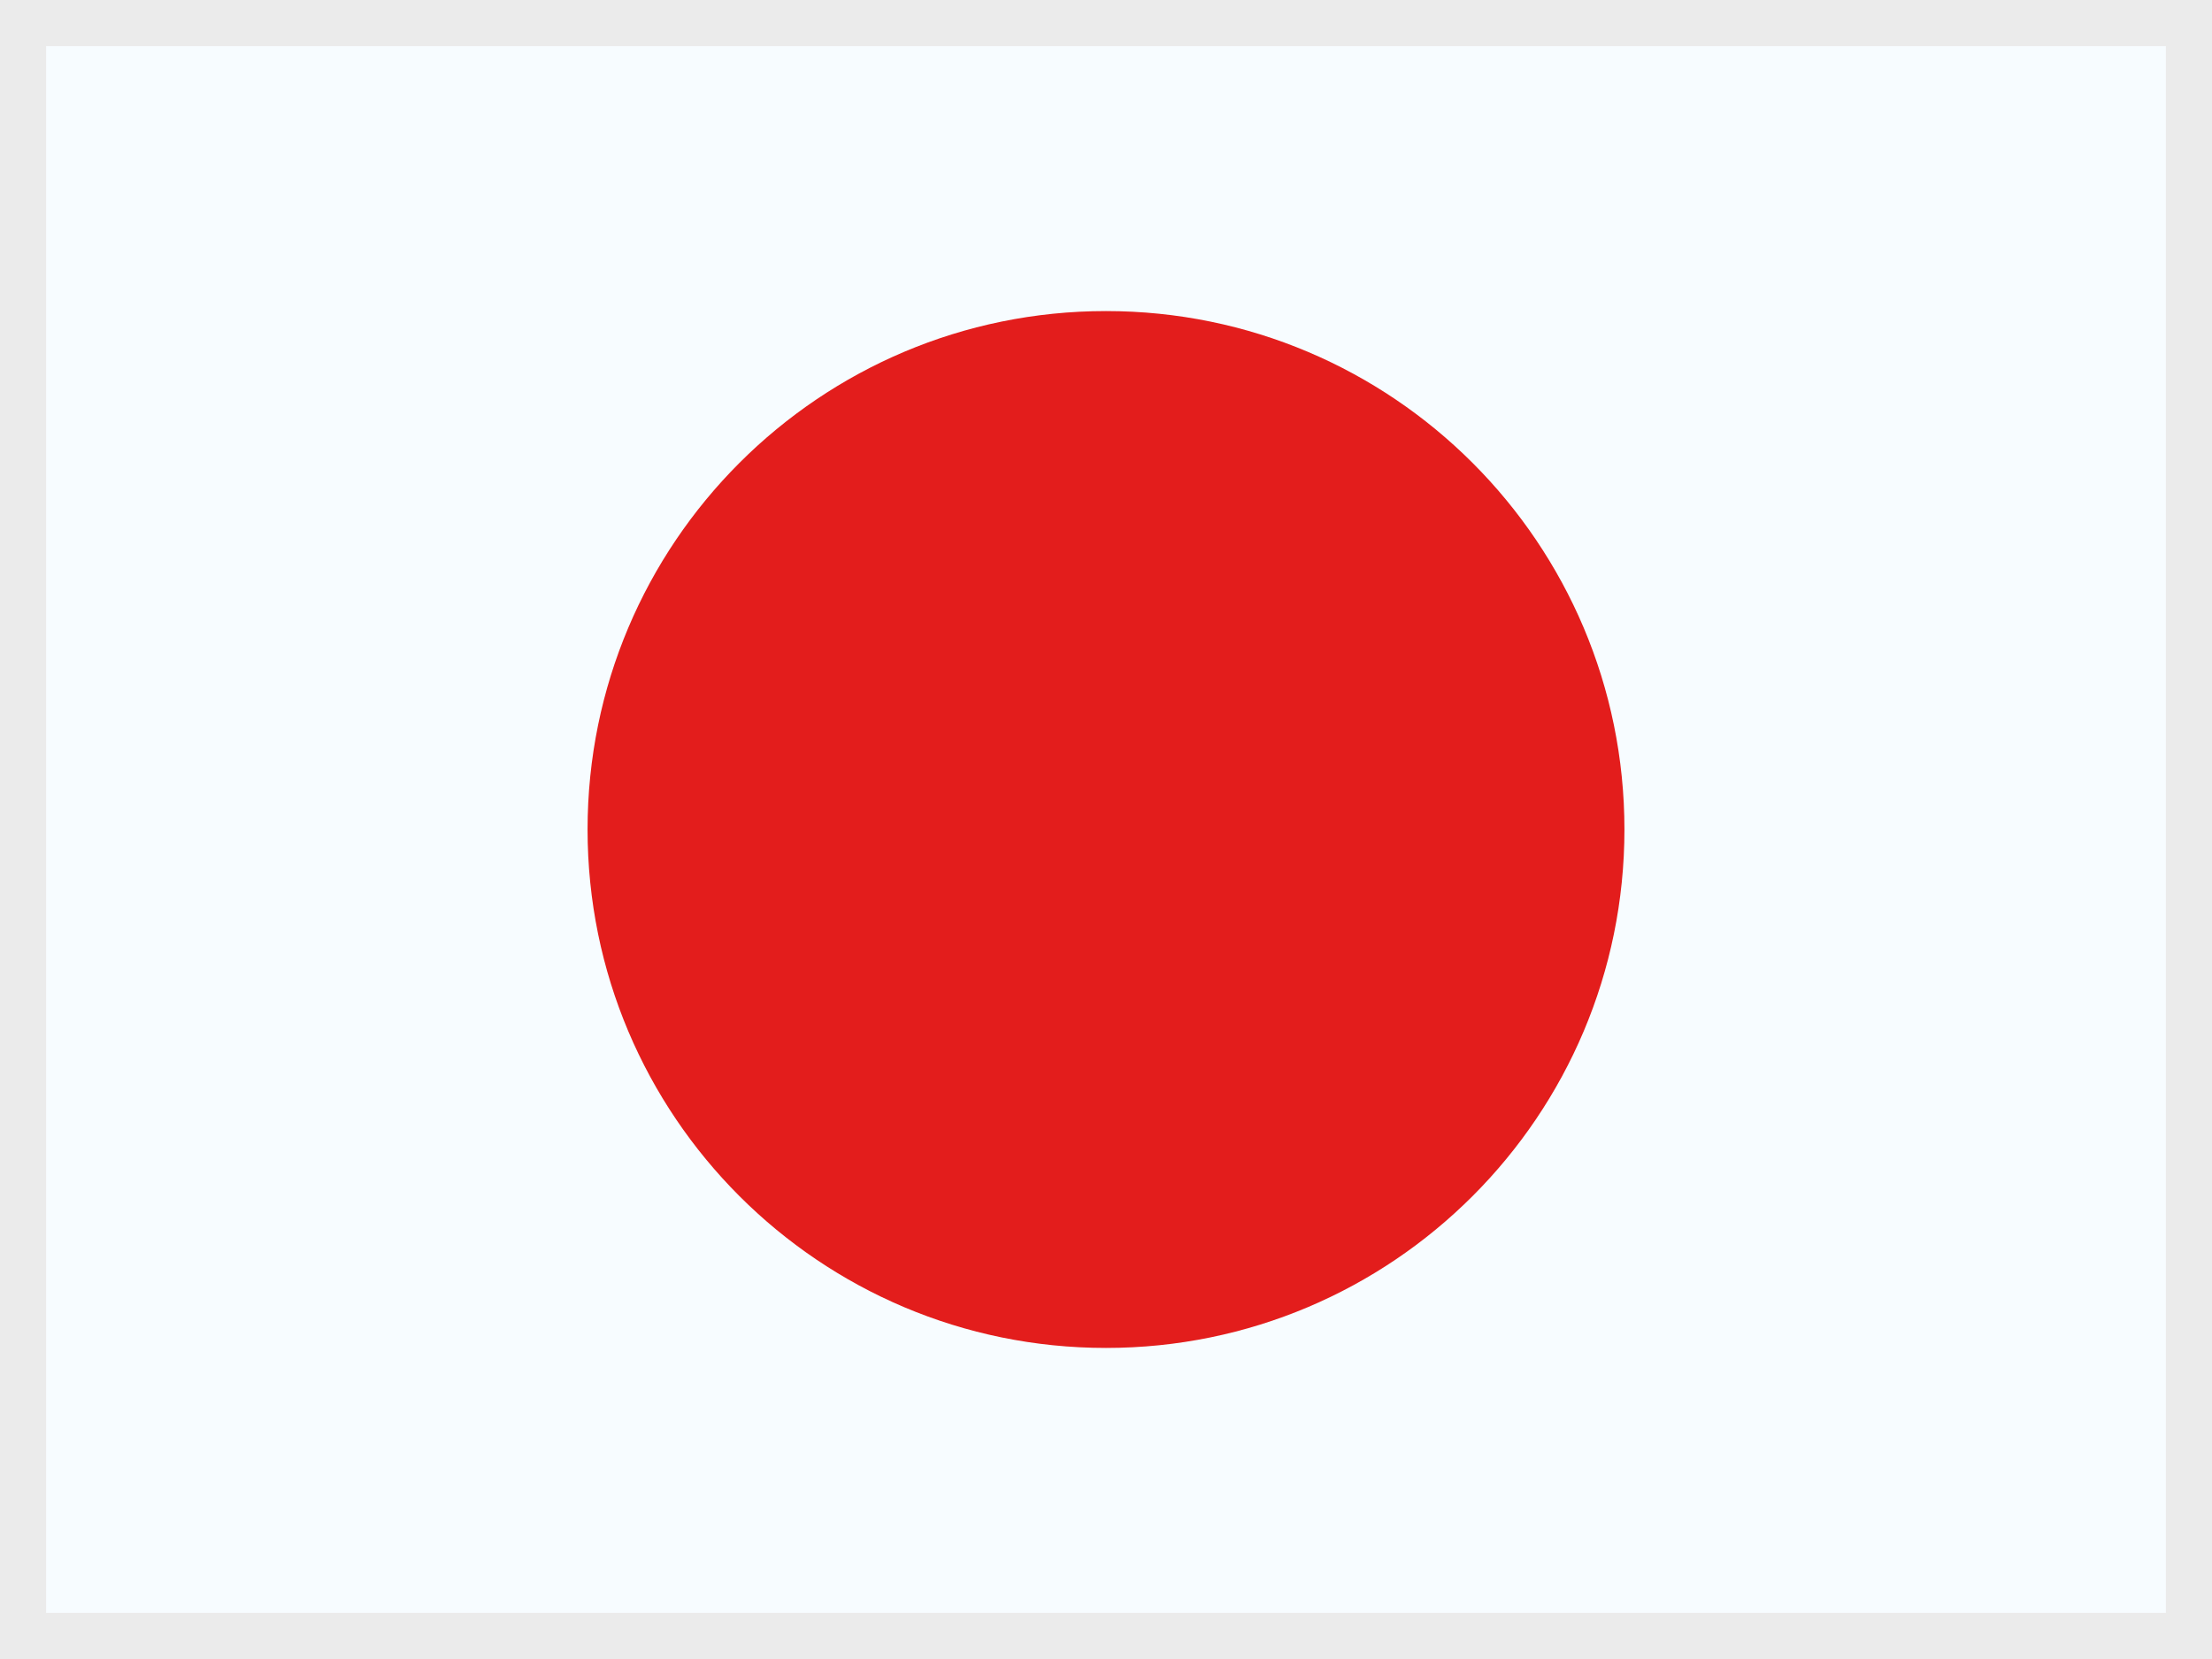 <svg width="48" height="36" viewBox="0 0 48 36" fill="none" xmlns="http://www.w3.org/2000/svg">
<rect x="0" y="0" width="48" height="36" fill="#333333" stroke="none"/>
<g clip-path="url(#clip0_3458_22257)">
<mask id="mask0_3458_22257" style="mask-type:luminance" maskUnits="userSpaceOnUse" x="0" y="0" width="48" height="36">
<path d="M48 0H0V36H48V0Z" fill="white"/>
</mask>
<g mask="url(#mask0_3458_22257)">
<path d="M48 0H0V36H48V0Z" fill="white"/>
<path fill-rule="evenodd" clip-rule="evenodd" d="M0 0V36H48V0H0Z" fill="#F7FCFF"/>
<mask id="mask1_3458_22257" style="mask-type:luminance" maskUnits="userSpaceOnUse" x="0" y="0" width="48" height="36">
<path d="M47.5 35.5H0.5V0.5H47.5V35.5Z" fill="white" stroke="white"/>
</mask>
<g mask="url(#mask1_3458_22257)">
<path fill-rule="evenodd" clip-rule="evenodd" d="M24 29.25C30.213 29.25 35.25 24.213 35.25 18C35.25 11.787 30.213 6.75 24 6.75C17.787 6.75 12.75 11.787 12.75 18C12.75 24.213 17.787 29.25 24 29.25Z" fill="#E31D1C"/>
</g>
</g>
</g>
<rect x="0.5" y="0.5" width="47" height="35" stroke="#EBEBEB"/>
<defs>
<clipPath id="clip0_3458_22257">
<rect width="48" height="36" fill="white"/>
</clipPath>
</defs>
</svg>
